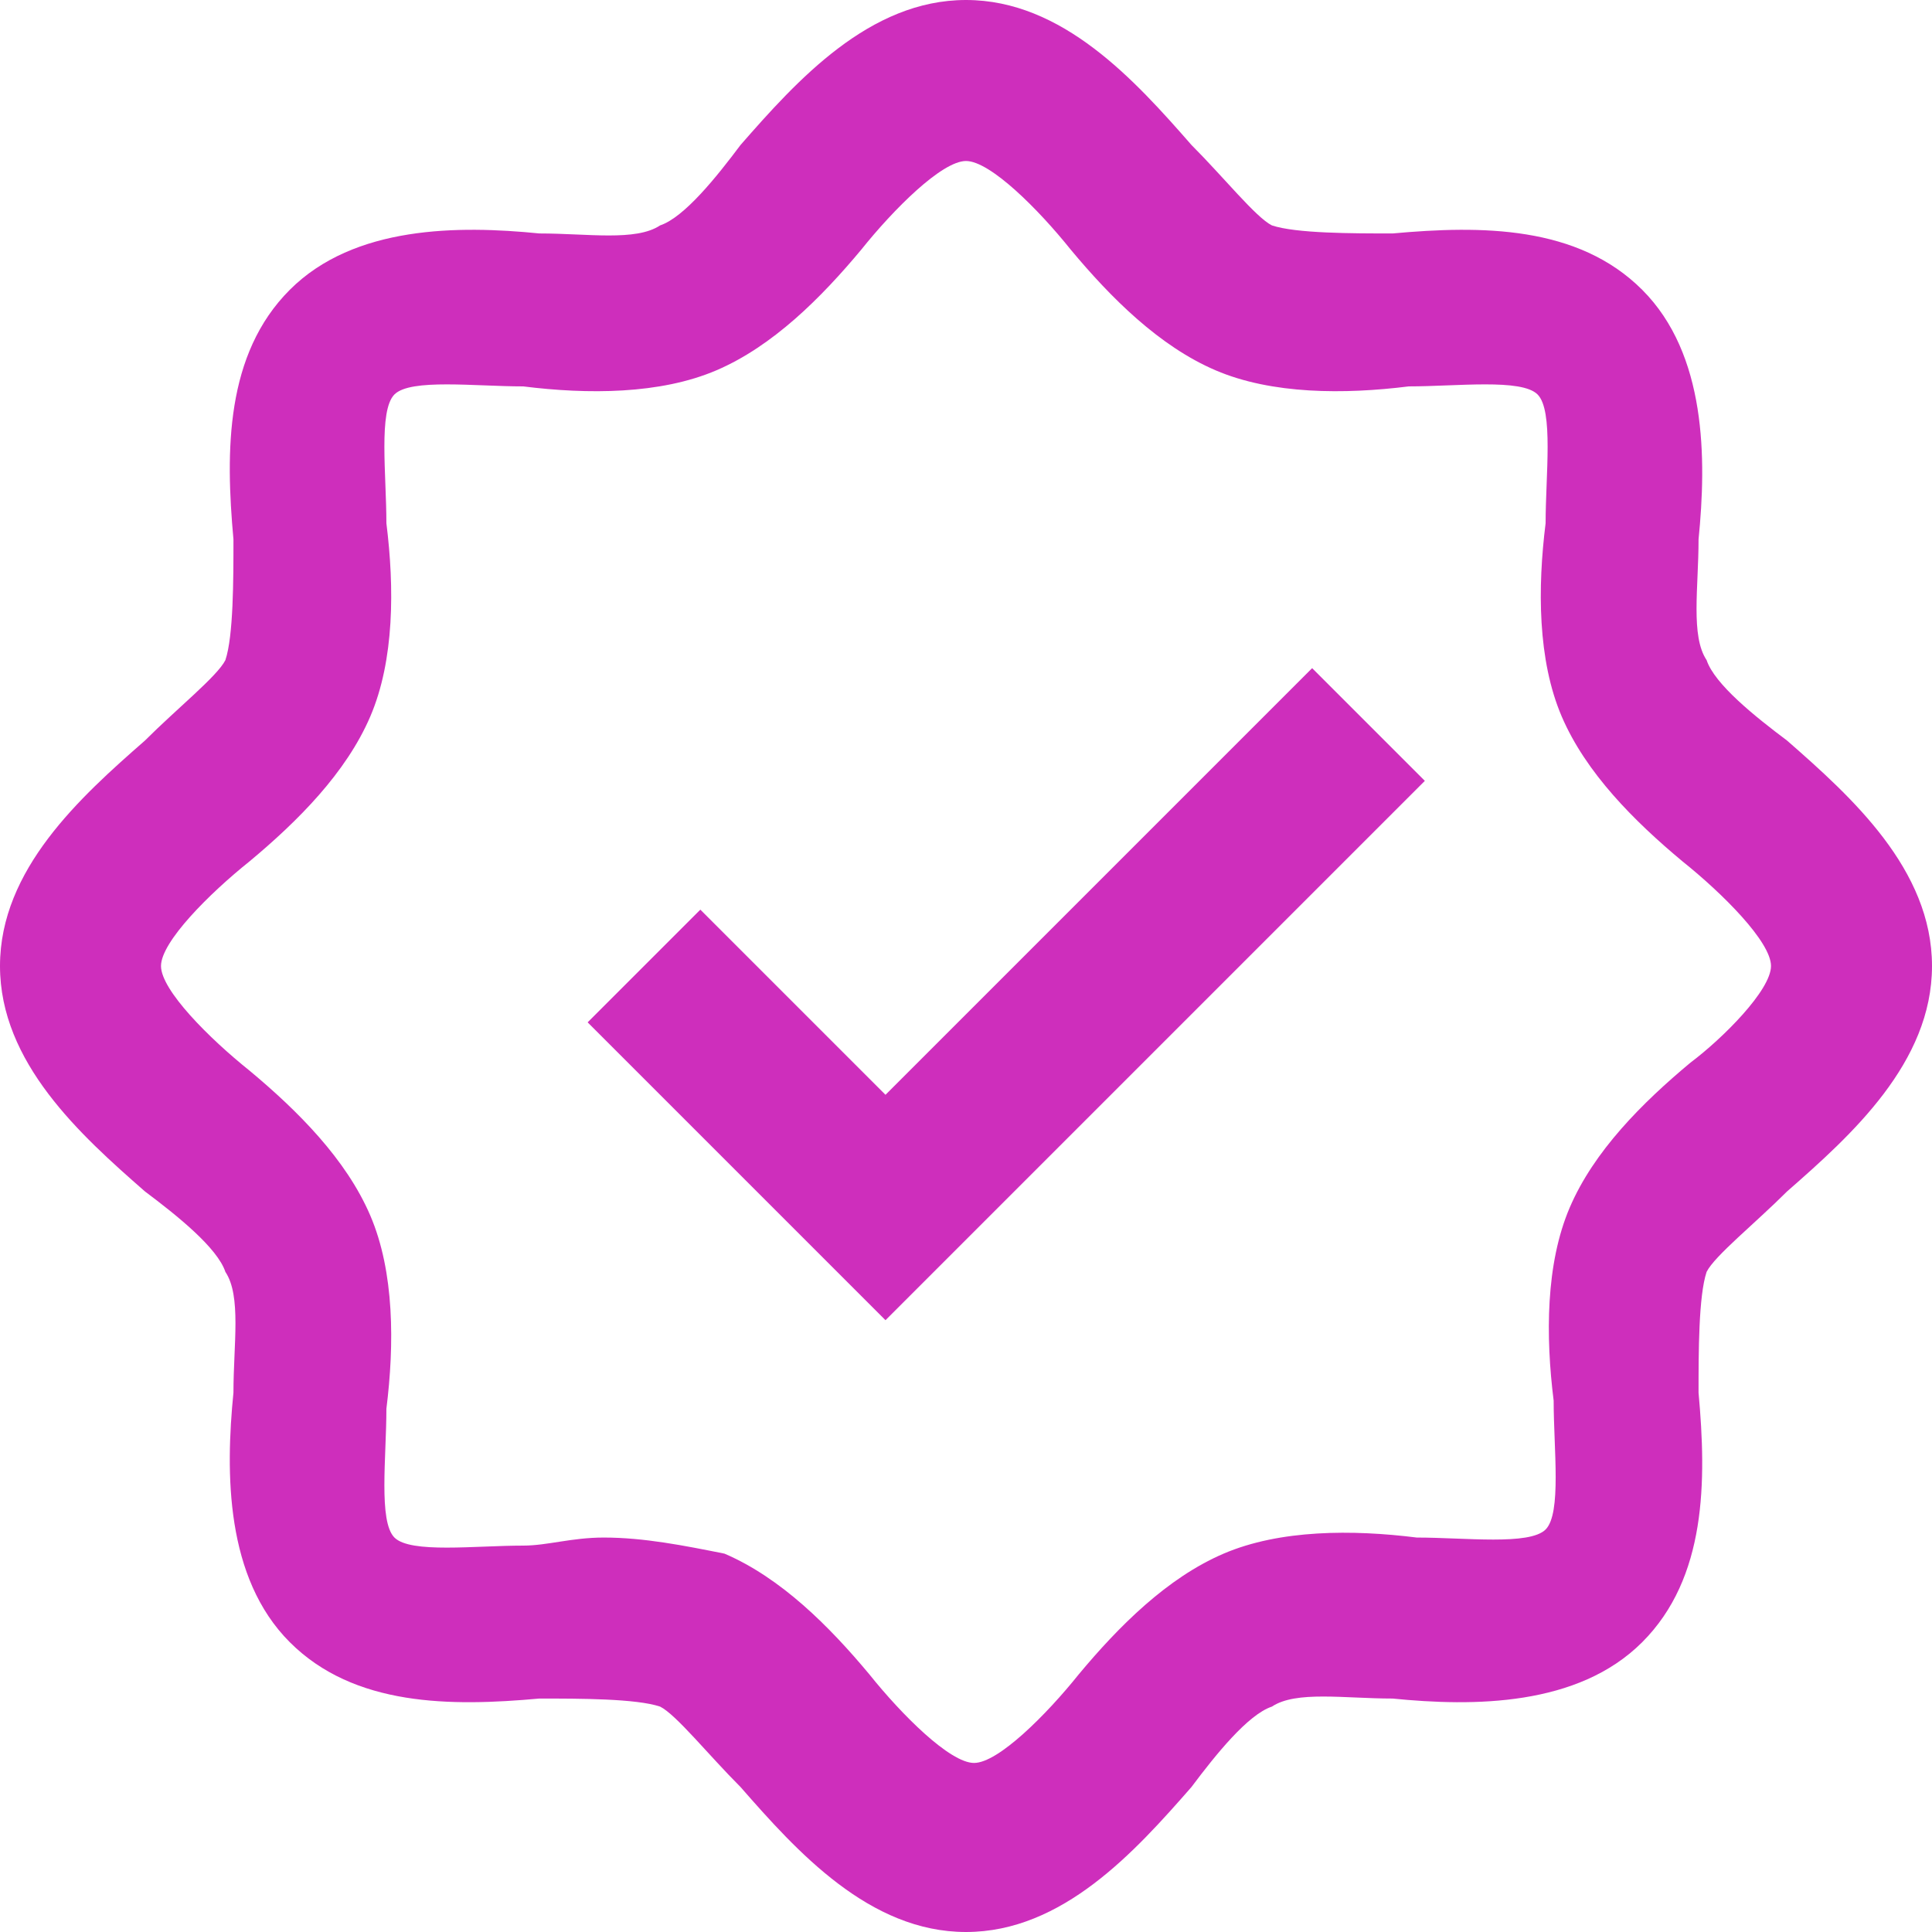 <?xml version="1.0" encoding="utf-8"?>

<!-- Uploaded to: SVG Repo, www.svgrepo.com, Generator: SVG Repo Mixer Tools -->
<svg fill="#ce2ebc" height="800px" width="800px" version="1.1" id="XMLID_215_" xmlns="http://www.w3.org/2000/svg" xmlns:xlink="http://www.w3.org/1999/xlink" 
	 viewBox="0 0 24 24" xml:space="preserve">
<g id="validation">
	<g>
		<path d="M12,24c-1.2,0-2.1-1-2.8-1.8c-0.4-0.4-0.8-0.9-1-1c-0.3-0.1-1-0.1-1.5-0.1c-1.1,0.1-2.3,0.1-3.1-0.7s-0.8-2.1-0.7-3.1
			c0-0.6,0.1-1.2-0.1-1.5c-0.1-0.3-0.6-0.7-1-1C1,14.1,0,13.2,0,12s1-2.1,1.8-2.8c0.4-0.4,0.9-0.8,1-1c0.1-0.3,0.1-1,0.1-1.5
			C2.8,5.6,2.8,4.4,3.6,3.6c0.8-0.8,2.1-0.8,3.1-0.7c0.6,0,1.2,0.1,1.5-0.1c0.3-0.1,0.7-0.6,1-1C9.9,1,10.8,0,12,0s2.1,1,2.8,1.8
			c0.4,0.4,0.8,0.9,1,1c0.3,0.1,1,0.1,1.5,0.1c1.1-0.1,2.3-0.1,3.1,0.7c0.8,0.8,0.8,2.1,0.7,3.1c0,0.6-0.1,1.2,0.1,1.5
			c0.1,0.3,0.6,0.7,1,1C23,9.9,24,10.8,24,12s-1,2.1-1.8,2.8c-0.4,0.4-0.9,0.8-1,1c-0.1,0.3-0.1,1-0.1,1.5c0.1,1.1,0.1,2.3-0.7,3.1
			c-0.8,0.8-2.1,0.8-3.1,0.7c-0.6,0-1.2-0.1-1.5,0.1c-0.3,0.1-0.7,0.6-1,1C14.1,23,13.2,24,12,24z M7.5,19.1c0.5,0,1,0.1,1.5,0.2
			c0.7,0.3,1.3,0.9,1.8,1.5c0.4,0.5,1,1.1,1.3,1.1s0.9-0.6,1.3-1.1c0.5-0.6,1.1-1.2,1.8-1.5c0.7-0.3,1.6-0.3,2.4-0.2
			c0.6,0,1.4,0.1,1.6-0.1s0.1-1,0.1-1.6c-0.1-0.8-0.1-1.7,0.2-2.4c0.3-0.7,0.9-1.3,1.5-1.8c0.4-0.3,1-0.9,1-1.2s-0.6-0.9-1.1-1.3
			c-0.6-0.5-1.2-1.1-1.5-1.8c-0.3-0.7-0.3-1.6-0.2-2.4c0-0.6,0.1-1.4-0.1-1.6c-0.2-0.2-1-0.1-1.6-0.1c-0.8,0.1-1.7,0.1-2.4-0.2
			c-0.7-0.3-1.3-0.9-1.8-1.5C12.9,2.6,12.3,2,12,2s-0.9,0.6-1.3,1.1c-0.5,0.6-1.1,1.2-1.8,1.5S7.3,4.9,6.5,4.8
			c-0.6,0-1.4-0.1-1.6,0.1c-0.2,0.2-0.1,1-0.1,1.6c0.1,0.8,0.1,1.7-0.2,2.4c-0.3,0.7-0.9,1.3-1.5,1.8C2.6,11.1,2,11.7,2,12
			s0.6,0.9,1.1,1.3c0.6,0.5,1.2,1.1,1.5,1.8s0.3,1.6,0.2,2.4c0,0.6-0.1,1.4,0.1,1.6c0.2,0.2,1,0.1,1.6,0.1
			C6.8,19.2,7.1,19.1,7.5,19.1z M11,16.4l-3.7-3.7l1.4-1.4l2.3,2.3l5.3-5.3l1.4,1.4L11,16.4z"/>
	</g>
</g>
</svg>